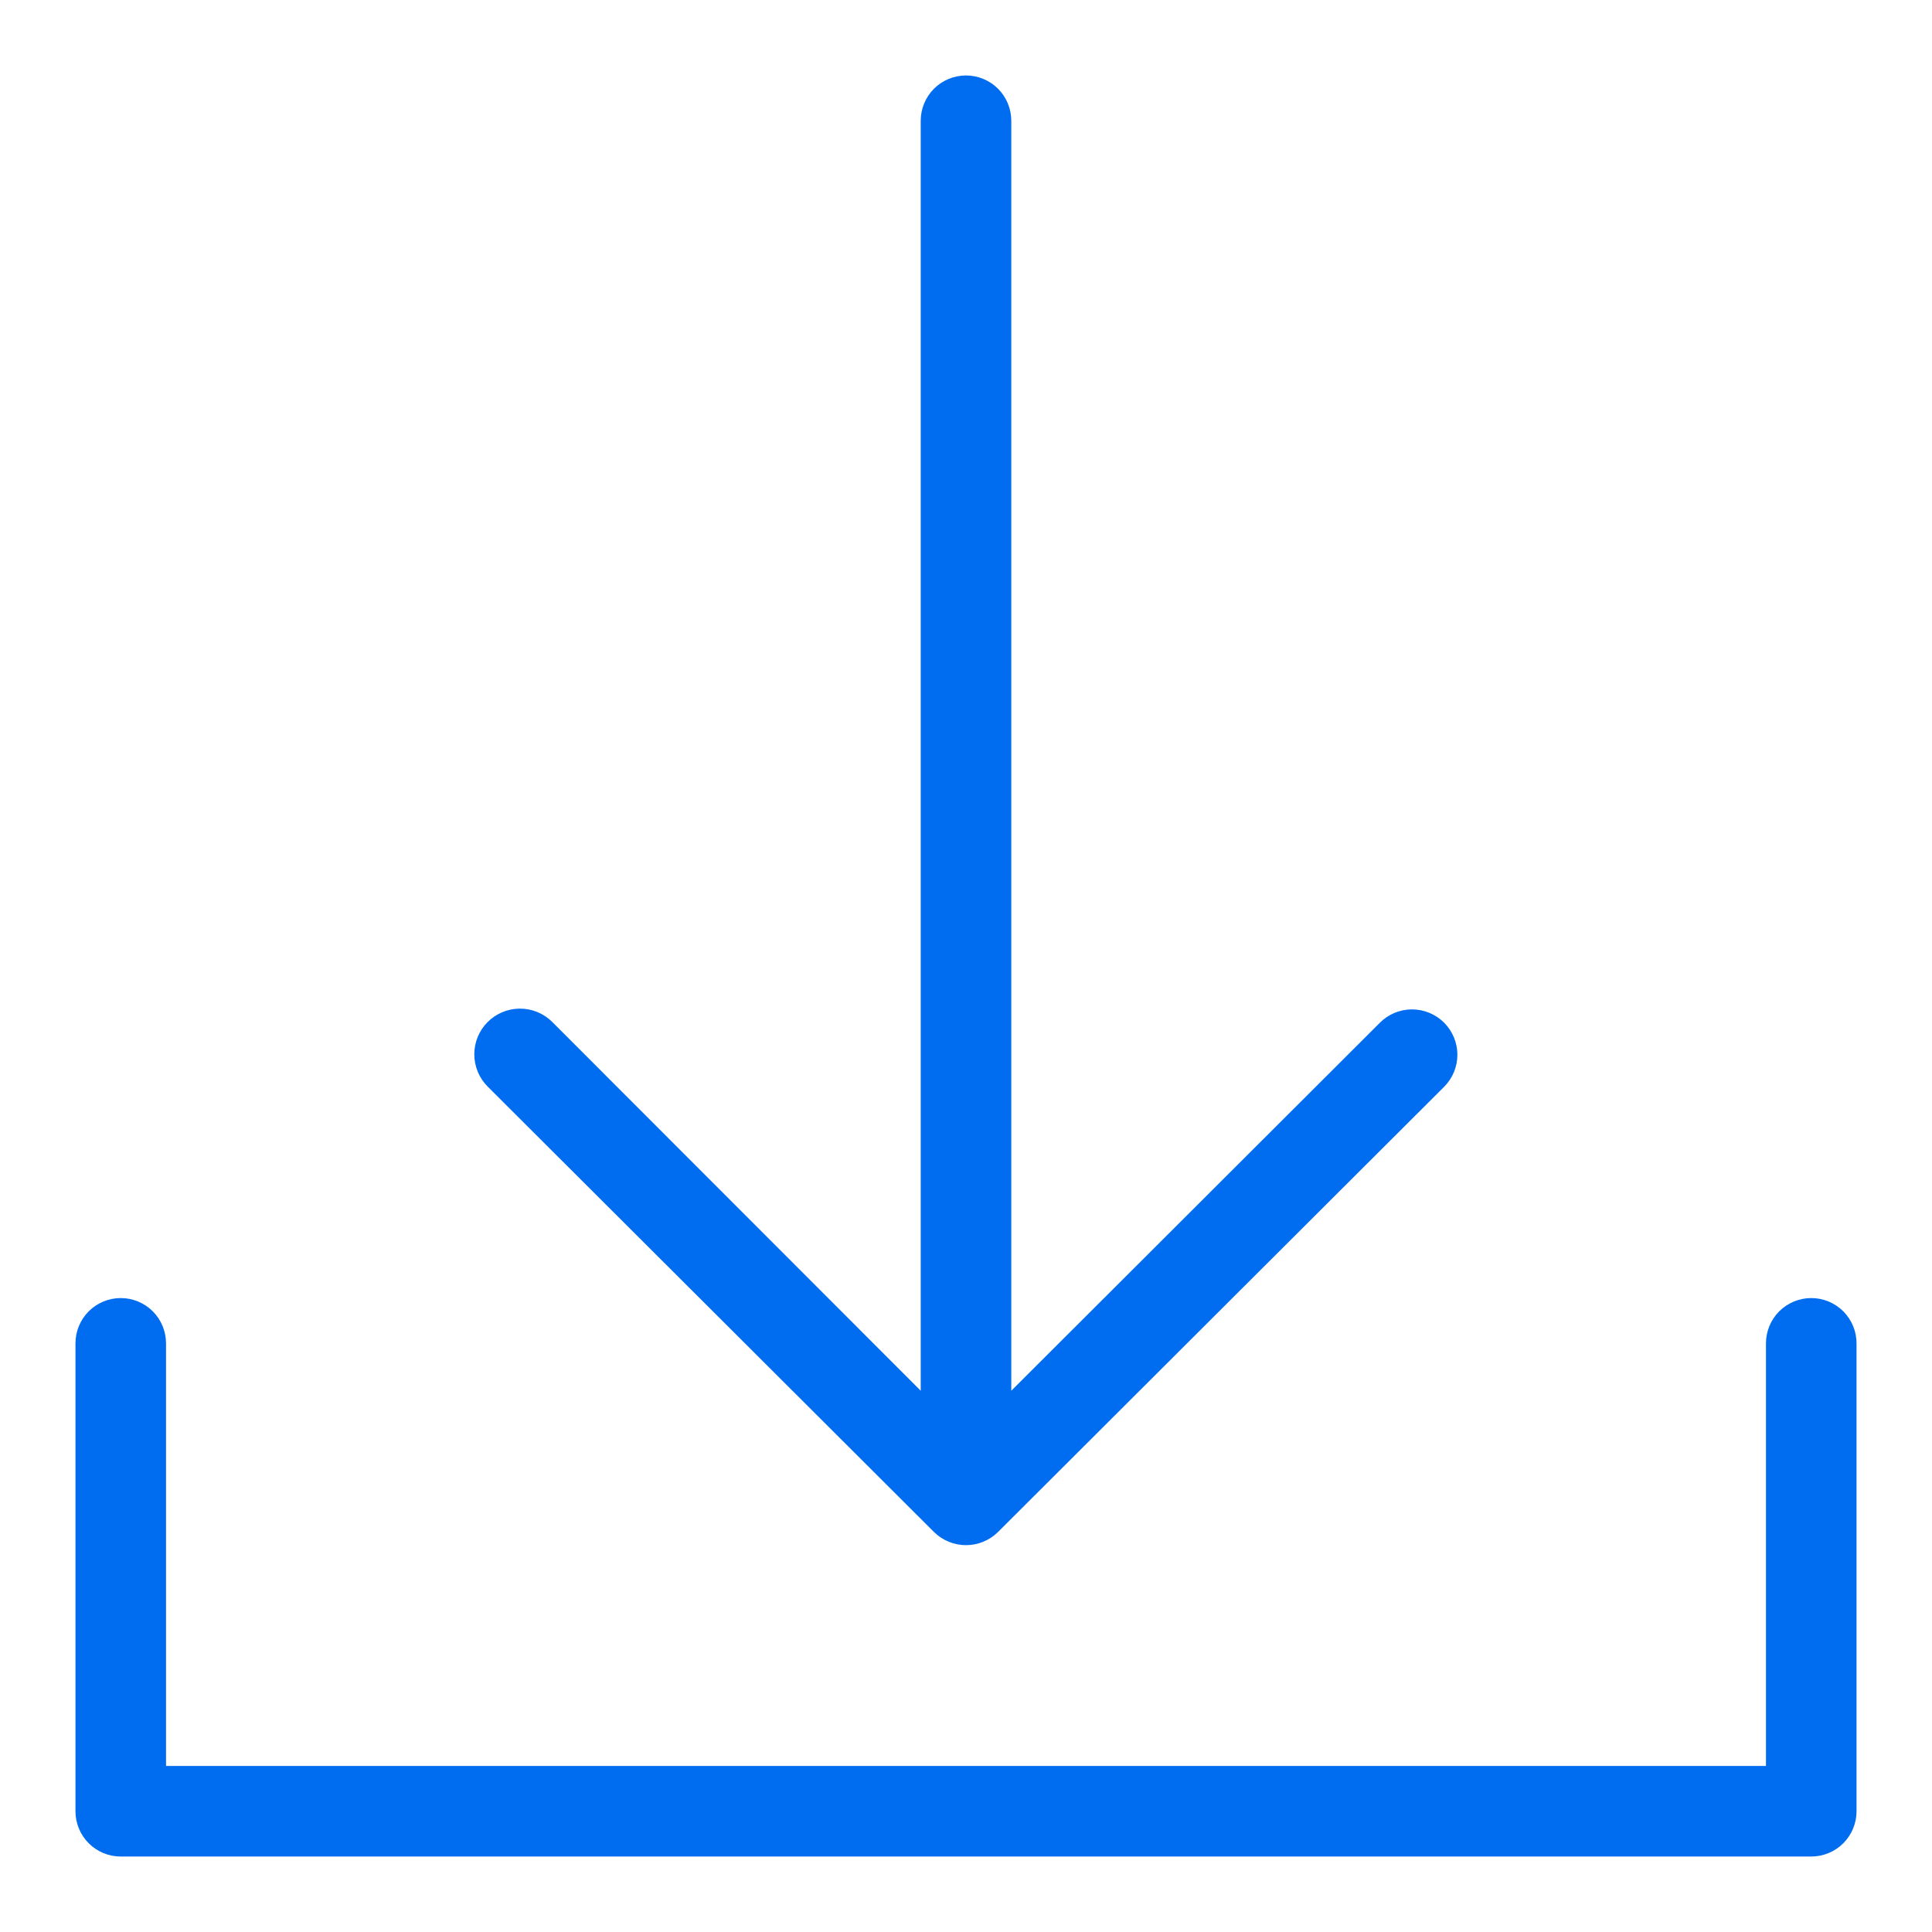 <?xml version="1.0" encoding="UTF-8" standalone="no"?> <svg width="64" height="64" viewBox="0 0 64 64" fill="none" xmlns="http://www.w3.org/2000/svg">
<path d="M60 43C59.602 43 59.221 43.158 58.939 43.439C58.658 43.721 58.5 44.102 58.5 44.5V58.5H5.5V44.5C5.5 44.102 5.342 43.721 5.061 43.439C4.779 43.158 4.398 43 4 43C3.602 43 3.221 43.158 2.939 43.439C2.658 43.721 2.5 44.102 2.5 44.5V60C2.5 60.398 2.658 60.779 2.939 61.061C3.221 61.342 3.602 61.5 4 61.5H60C60.398 61.5 60.779 61.342 61.061 61.061C61.342 60.779 61.5 60.398 61.5 60V44.52C61.503 44.321 61.466 44.124 61.392 43.94C61.317 43.755 61.207 43.588 61.068 43.446C60.928 43.305 60.762 43.193 60.579 43.116C60.395 43.039 60.199 43 60 43V43Z" fill="#006DF0"/>
<path d="M30.94 50.75C31.223 51.029 31.603 51.185 32 51.185C32.397 51.185 32.778 51.029 33.06 50.75L47.84 36C48.121 35.718 48.279 35.335 48.278 34.937C48.277 34.538 48.117 34.156 47.835 33.875C47.553 33.594 47.17 33.437 46.772 33.437C46.373 33.438 45.991 33.597 45.71 33.88L33.5 46.07V4C33.5 3.602 33.342 3.221 33.061 2.939C32.779 2.658 32.398 2.5 32 2.5C31.602 2.5 31.221 2.658 30.939 2.939C30.658 3.221 30.5 3.602 30.5 4V46.07L18.29 33.85C18.149 33.71 17.982 33.599 17.798 33.524C17.614 33.449 17.417 33.411 17.218 33.412C17.019 33.413 16.823 33.453 16.639 33.53C16.456 33.607 16.29 33.719 16.15 33.86C16.01 34.001 15.899 34.169 15.824 34.352C15.749 34.536 15.711 34.733 15.712 34.932C15.713 35.131 15.753 35.327 15.83 35.511C15.907 35.694 16.019 35.86 16.16 36L30.94 50.75Z" fill="#006DF0"/>
</svg>
